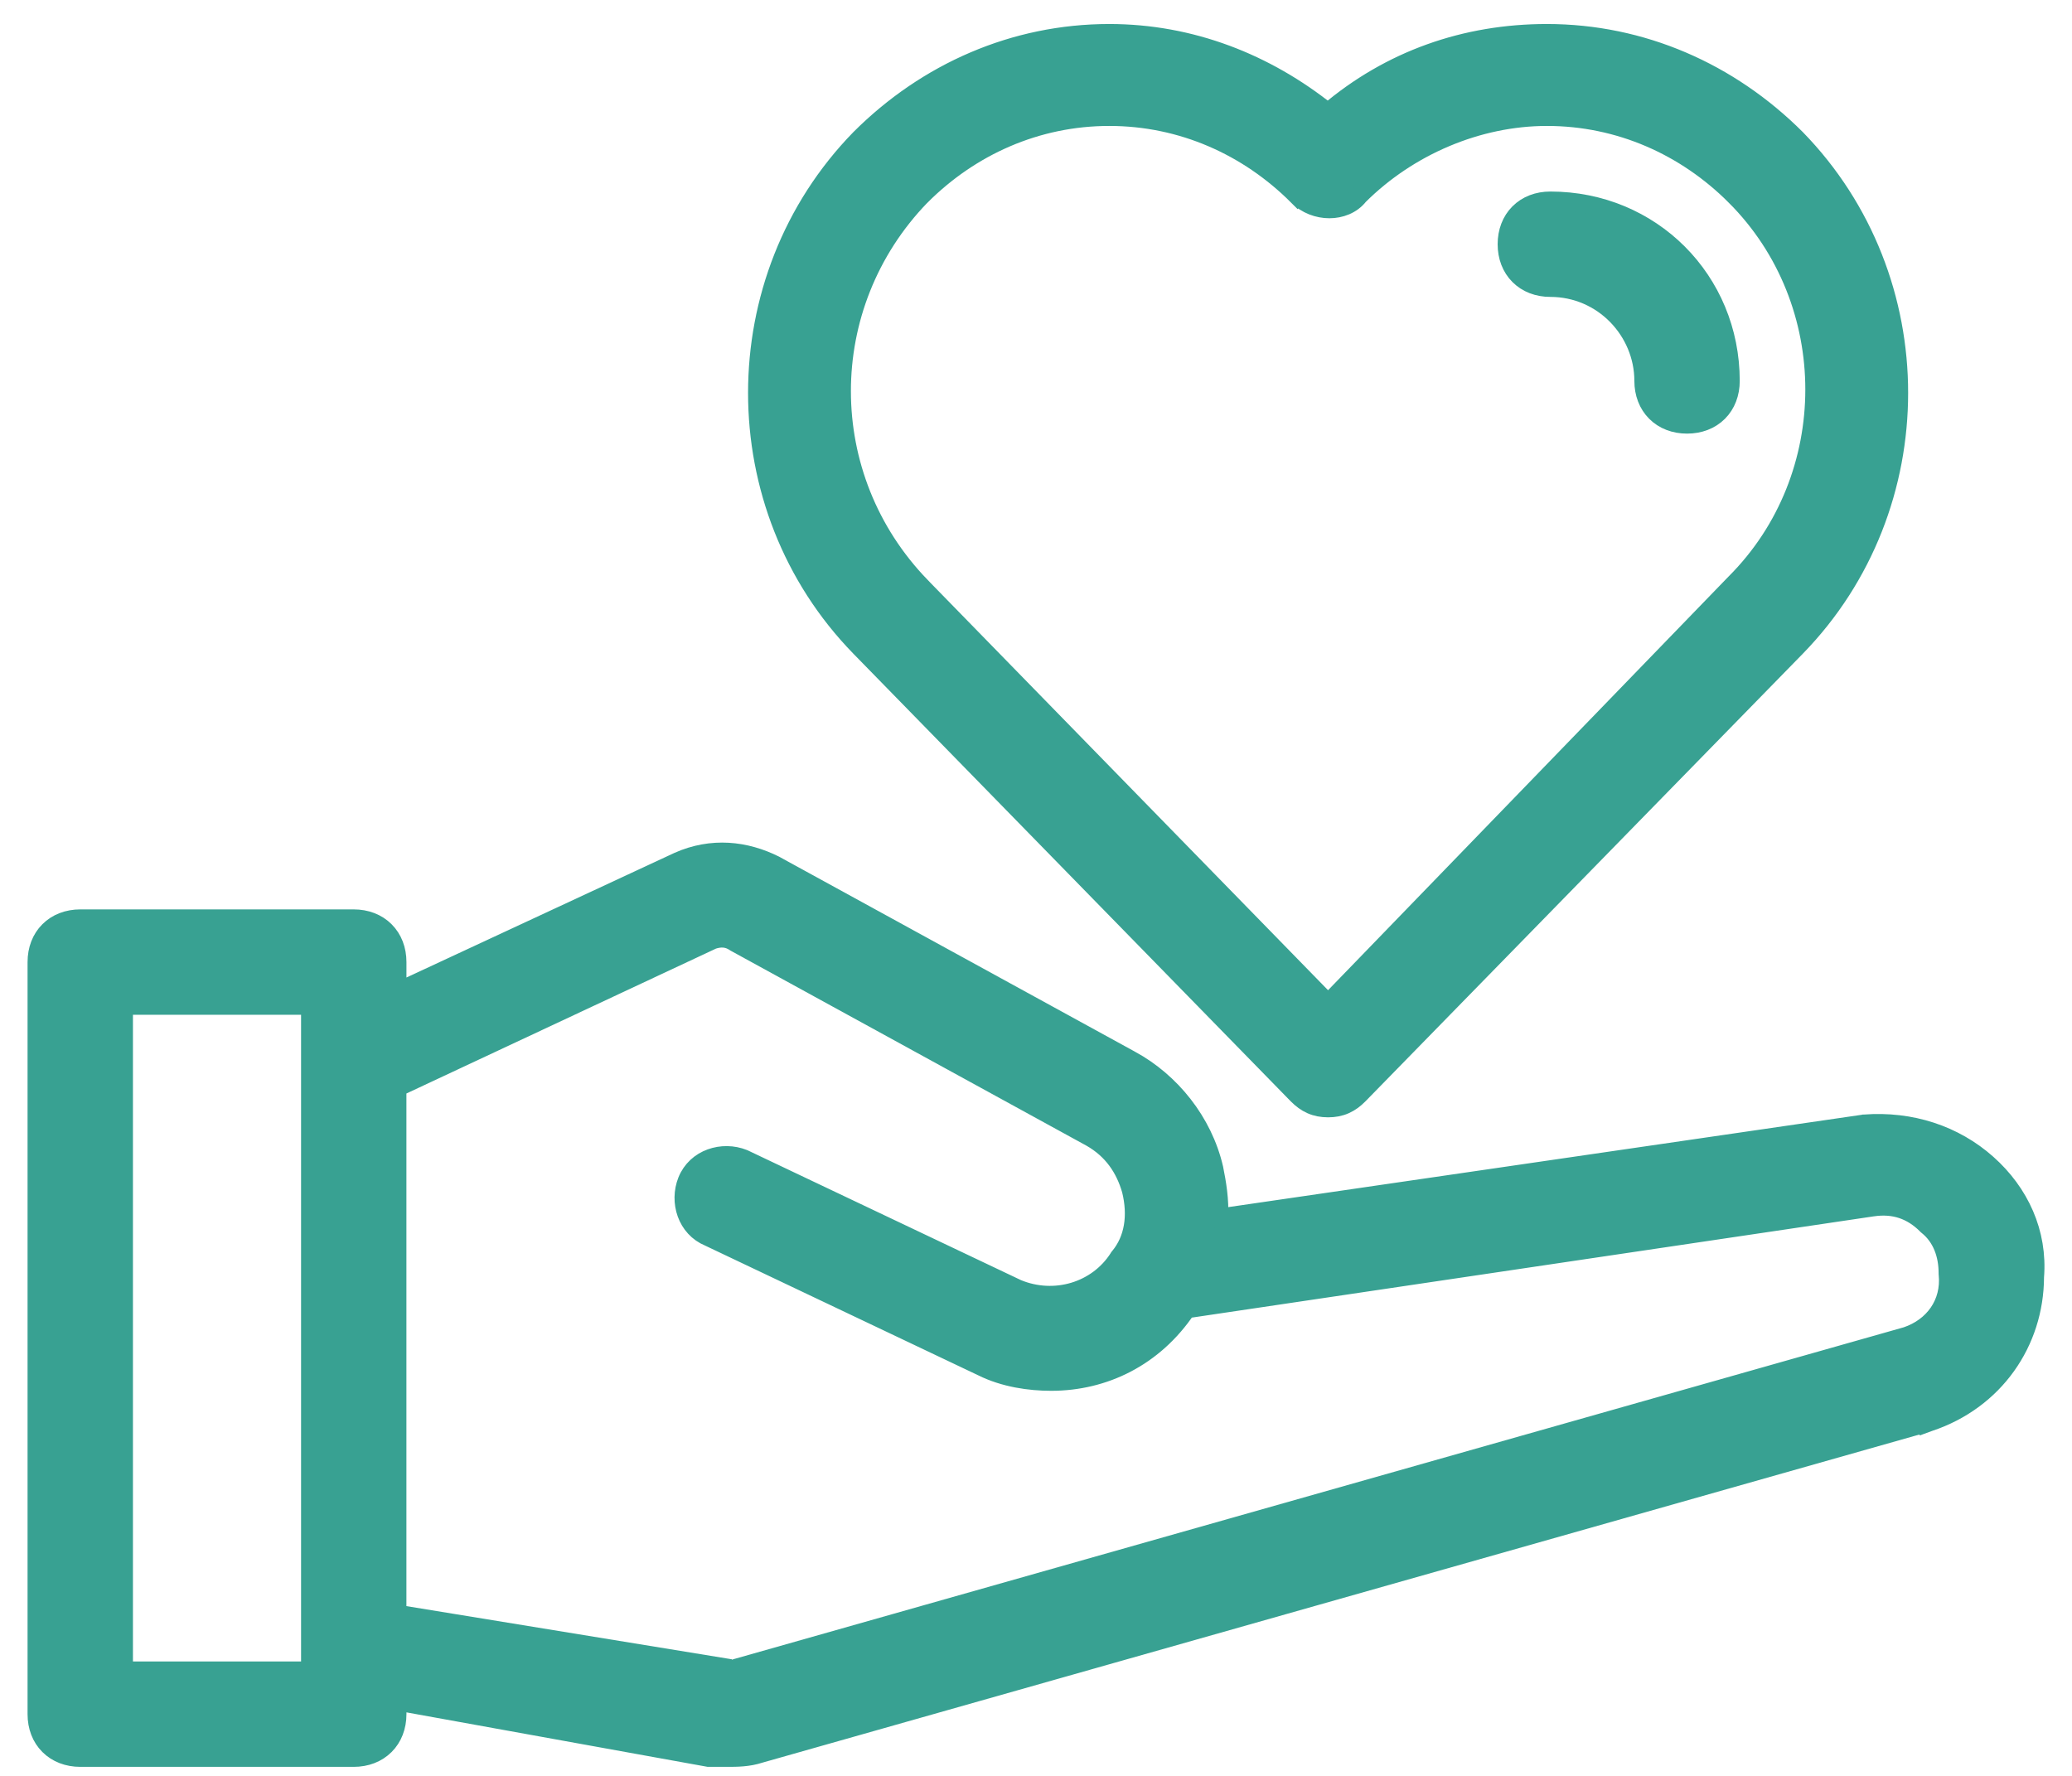 <svg width="56" height="48" viewBox="0 0 56 48" fill="none" xmlns="http://www.w3.org/2000/svg">
<path d="M50.382 30.375L50.373 30.375L50.365 30.377L32.943 32.917C32.97 32.432 32.889 31.969 32.813 31.591L32.813 31.591L32.812 31.584C32.517 30.309 31.637 29.235 30.563 28.649C30.563 28.649 30.562 28.649 30.562 28.649L20.953 23.383L20.954 23.383L20.945 23.378C20.151 22.981 19.241 22.876 18.329 23.281L18.329 23.281L18.326 23.283L10.735 26.813V26.004C10.735 25.67 10.622 25.372 10.407 25.158C10.192 24.943 9.895 24.83 9.56 24.83H2.169C1.835 24.83 1.537 24.943 1.322 25.158C1.107 25.372 0.995 25.67 0.995 26.004V46.332C0.995 46.666 1.107 46.964 1.322 47.178C1.537 47.393 1.835 47.506 2.169 47.506H9.56C9.895 47.506 10.192 47.393 10.407 47.178C10.622 46.964 10.735 46.666 10.735 46.332V45.984L19.126 47.502L19.148 47.506H19.17H19.632H19.647C19.913 47.506 20.223 47.506 20.537 47.402L52.132 38.441L52.132 38.442L52.143 38.438C53.907 37.85 54.989 36.28 54.994 34.515C55.09 33.323 54.589 32.237 53.708 31.454C52.824 30.667 51.647 30.277 50.382 30.375ZM19.933 45.075L19.91 45.081L19.889 45.092C19.825 45.124 19.771 45.135 19.735 45.135C19.722 45.135 19.714 45.133 19.709 45.132L19.659 45.082L19.579 45.069L10.734 43.624V29.397L19.262 25.405C19.479 25.335 19.669 25.343 19.863 25.473L19.872 25.479L19.881 25.484L29.489 30.75C30.068 31.081 30.401 31.575 30.571 32.167C30.74 32.85 30.647 33.499 30.25 33.975L30.24 33.987L30.232 34.001C29.655 34.907 28.497 35.245 27.495 34.83L20.109 31.322L20.102 31.319L20.095 31.316C19.528 31.089 18.813 31.305 18.568 31.917C18.343 32.481 18.555 33.192 19.162 33.44L26.545 36.947C27.145 37.246 27.833 37.342 28.41 37.342C29.844 37.342 31.188 36.685 32.068 35.382L50.62 32.627C50.621 32.627 50.621 32.627 50.621 32.627C51.19 32.546 51.665 32.704 52.072 33.11L52.081 33.12L52.092 33.129C52.479 33.438 52.645 33.91 52.645 34.412V34.425L52.646 34.437C52.726 35.231 52.257 35.868 51.528 36.114L19.933 45.075ZM8.387 45.158H3.343V27.178H8.387V45.158Z" fill="#38A192" stroke="#38A192" stroke-width="0.5"/>
<path d="M35.069 29.598L35.071 29.6C35.178 29.707 35.295 29.797 35.435 29.859C35.576 29.922 35.727 29.95 35.895 29.95C36.062 29.95 36.213 29.922 36.354 29.859C36.494 29.797 36.611 29.707 36.718 29.6L36.72 29.598L48.547 17.493L48.547 17.493C52.246 13.7 52.246 7.539 48.547 3.746L48.547 3.746L48.545 3.744C46.745 1.945 44.373 0.899 41.808 0.899C39.603 0.899 37.57 1.612 35.889 3.04C34.218 1.701 32.19 0.899 29.981 0.899C27.416 0.899 25.044 1.945 23.244 3.744L23.244 3.744L23.242 3.746C19.543 7.539 19.543 13.7 23.242 17.493L23.242 17.493L35.069 29.598L35.069 29.598ZM35.071 5.299L35.248 5.122L35.071 5.299C35.307 5.535 35.627 5.649 35.929 5.649C36.225 5.649 36.533 5.539 36.73 5.287C38.07 3.953 39.942 3.154 41.808 3.154C43.77 3.154 45.556 3.957 46.898 5.299L47.075 5.122L46.898 5.299C49.757 8.158 49.757 12.897 46.898 15.756L46.898 15.756L46.895 15.759L35.894 27.123L24.894 15.851C24.894 15.851 24.894 15.851 24.894 15.85C22.033 12.899 22.032 8.251 24.891 5.299L24.892 5.299C26.234 3.957 28.019 3.154 29.981 3.154C31.943 3.154 33.729 3.957 35.071 5.299Z" fill="#38A192" stroke="#38A192" stroke-width="0.5"/>
<path d="M41.901 7.775C43.328 7.775 44.422 8.951 44.422 10.296C44.422 10.63 44.535 10.928 44.75 11.143C44.965 11.358 45.262 11.47 45.596 11.47C45.93 11.47 46.228 11.358 46.443 11.143C46.658 10.928 46.77 10.63 46.77 10.296C46.77 7.571 44.626 5.427 41.901 5.427C41.566 5.427 41.269 5.539 41.054 5.754C40.839 5.969 40.727 6.267 40.727 6.601C40.727 6.935 40.839 7.232 41.054 7.447C41.269 7.662 41.566 7.775 41.901 7.775Z" fill="#38A192" stroke="#38A192" stroke-width="0.5"/>
</svg>
